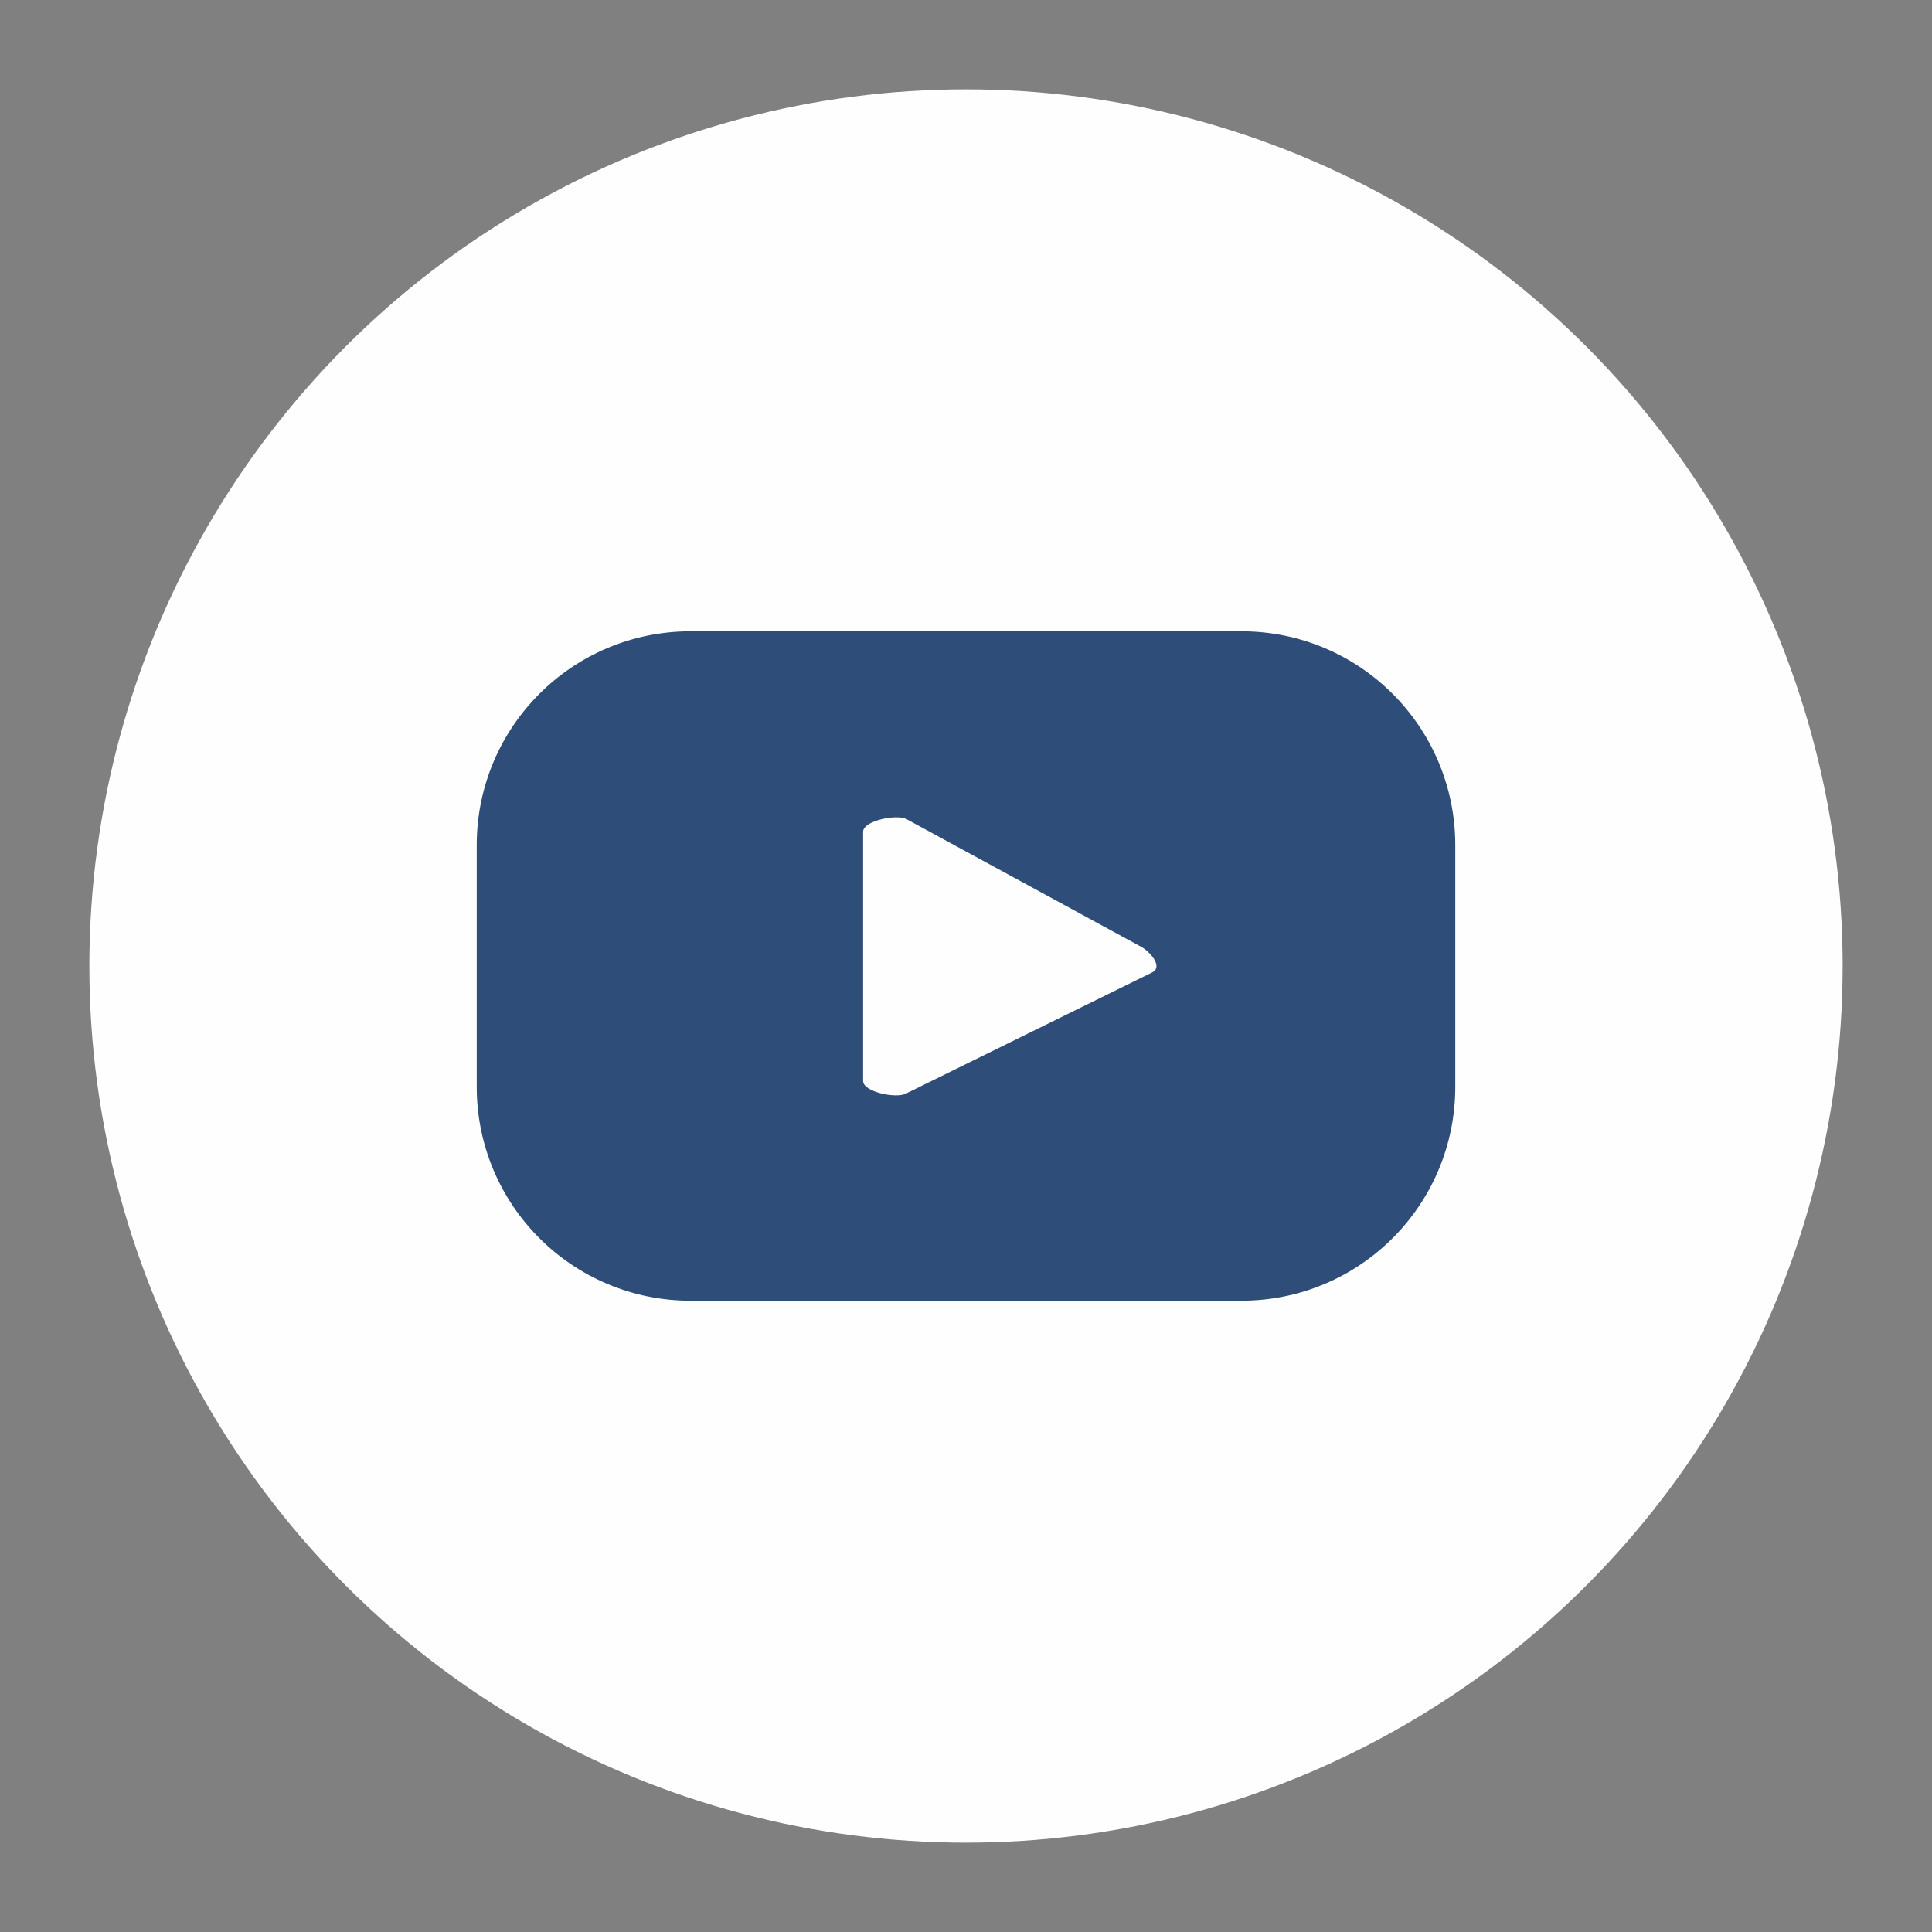 <?xml version="1.0" encoding="UTF-8"?>
<!DOCTYPE svg PUBLIC "-//W3C//DTD SVG 1.1//EN" "http://www.w3.org/Graphics/SVG/1.1/DTD/svg11.dtd">
<!-- Creator: CorelDRAW X7 -->
<svg xmlns="http://www.w3.org/2000/svg" xml:space="preserve" width="40mm" height="40mm" version="1.1" style="shape-rendering:geometricPrecision; text-rendering:geometricPrecision; image-rendering:optimizeQuality; fill-rule:evenodd; clip-rule:evenodd"
viewBox="0 0 4000 4000"
 xmlns:xlink="http://www.w3.org/1999/xlink">
 <rect x="0" y="0" width="4000" height="4000" fill="#808080" stroke="none"/>
 <defs>
  <style type="text/css">
   <![CDATA[
    .fil0 {fill:#FEFEFE}
    .fil1 {fill:#2E4D78;fill-rule:nonzero}
   ]]>
  </style>
 </defs>
 <g id="Capa_x0020_1">
  <g id="_1778627667168">
   <circle class="fil0" cx="2000" cy="2000" r="1815"/>
   <path class="fil1" d="M2386 2013l-510 251c-20,11 -89,-3 -89,-26l0 -516c0,-23 70,-37 90,-26l487 265c20,12 43,41 22,52zm627 -263c0,-245 -198,-443 -443,-443l-1140 0c-245,0 -443,198 -443,443l0 500c0,245 198,443 443,443l1140 0c245,0 443,-198 443,-443l0 -500z"/>
  </g>
 </g>
</svg>
